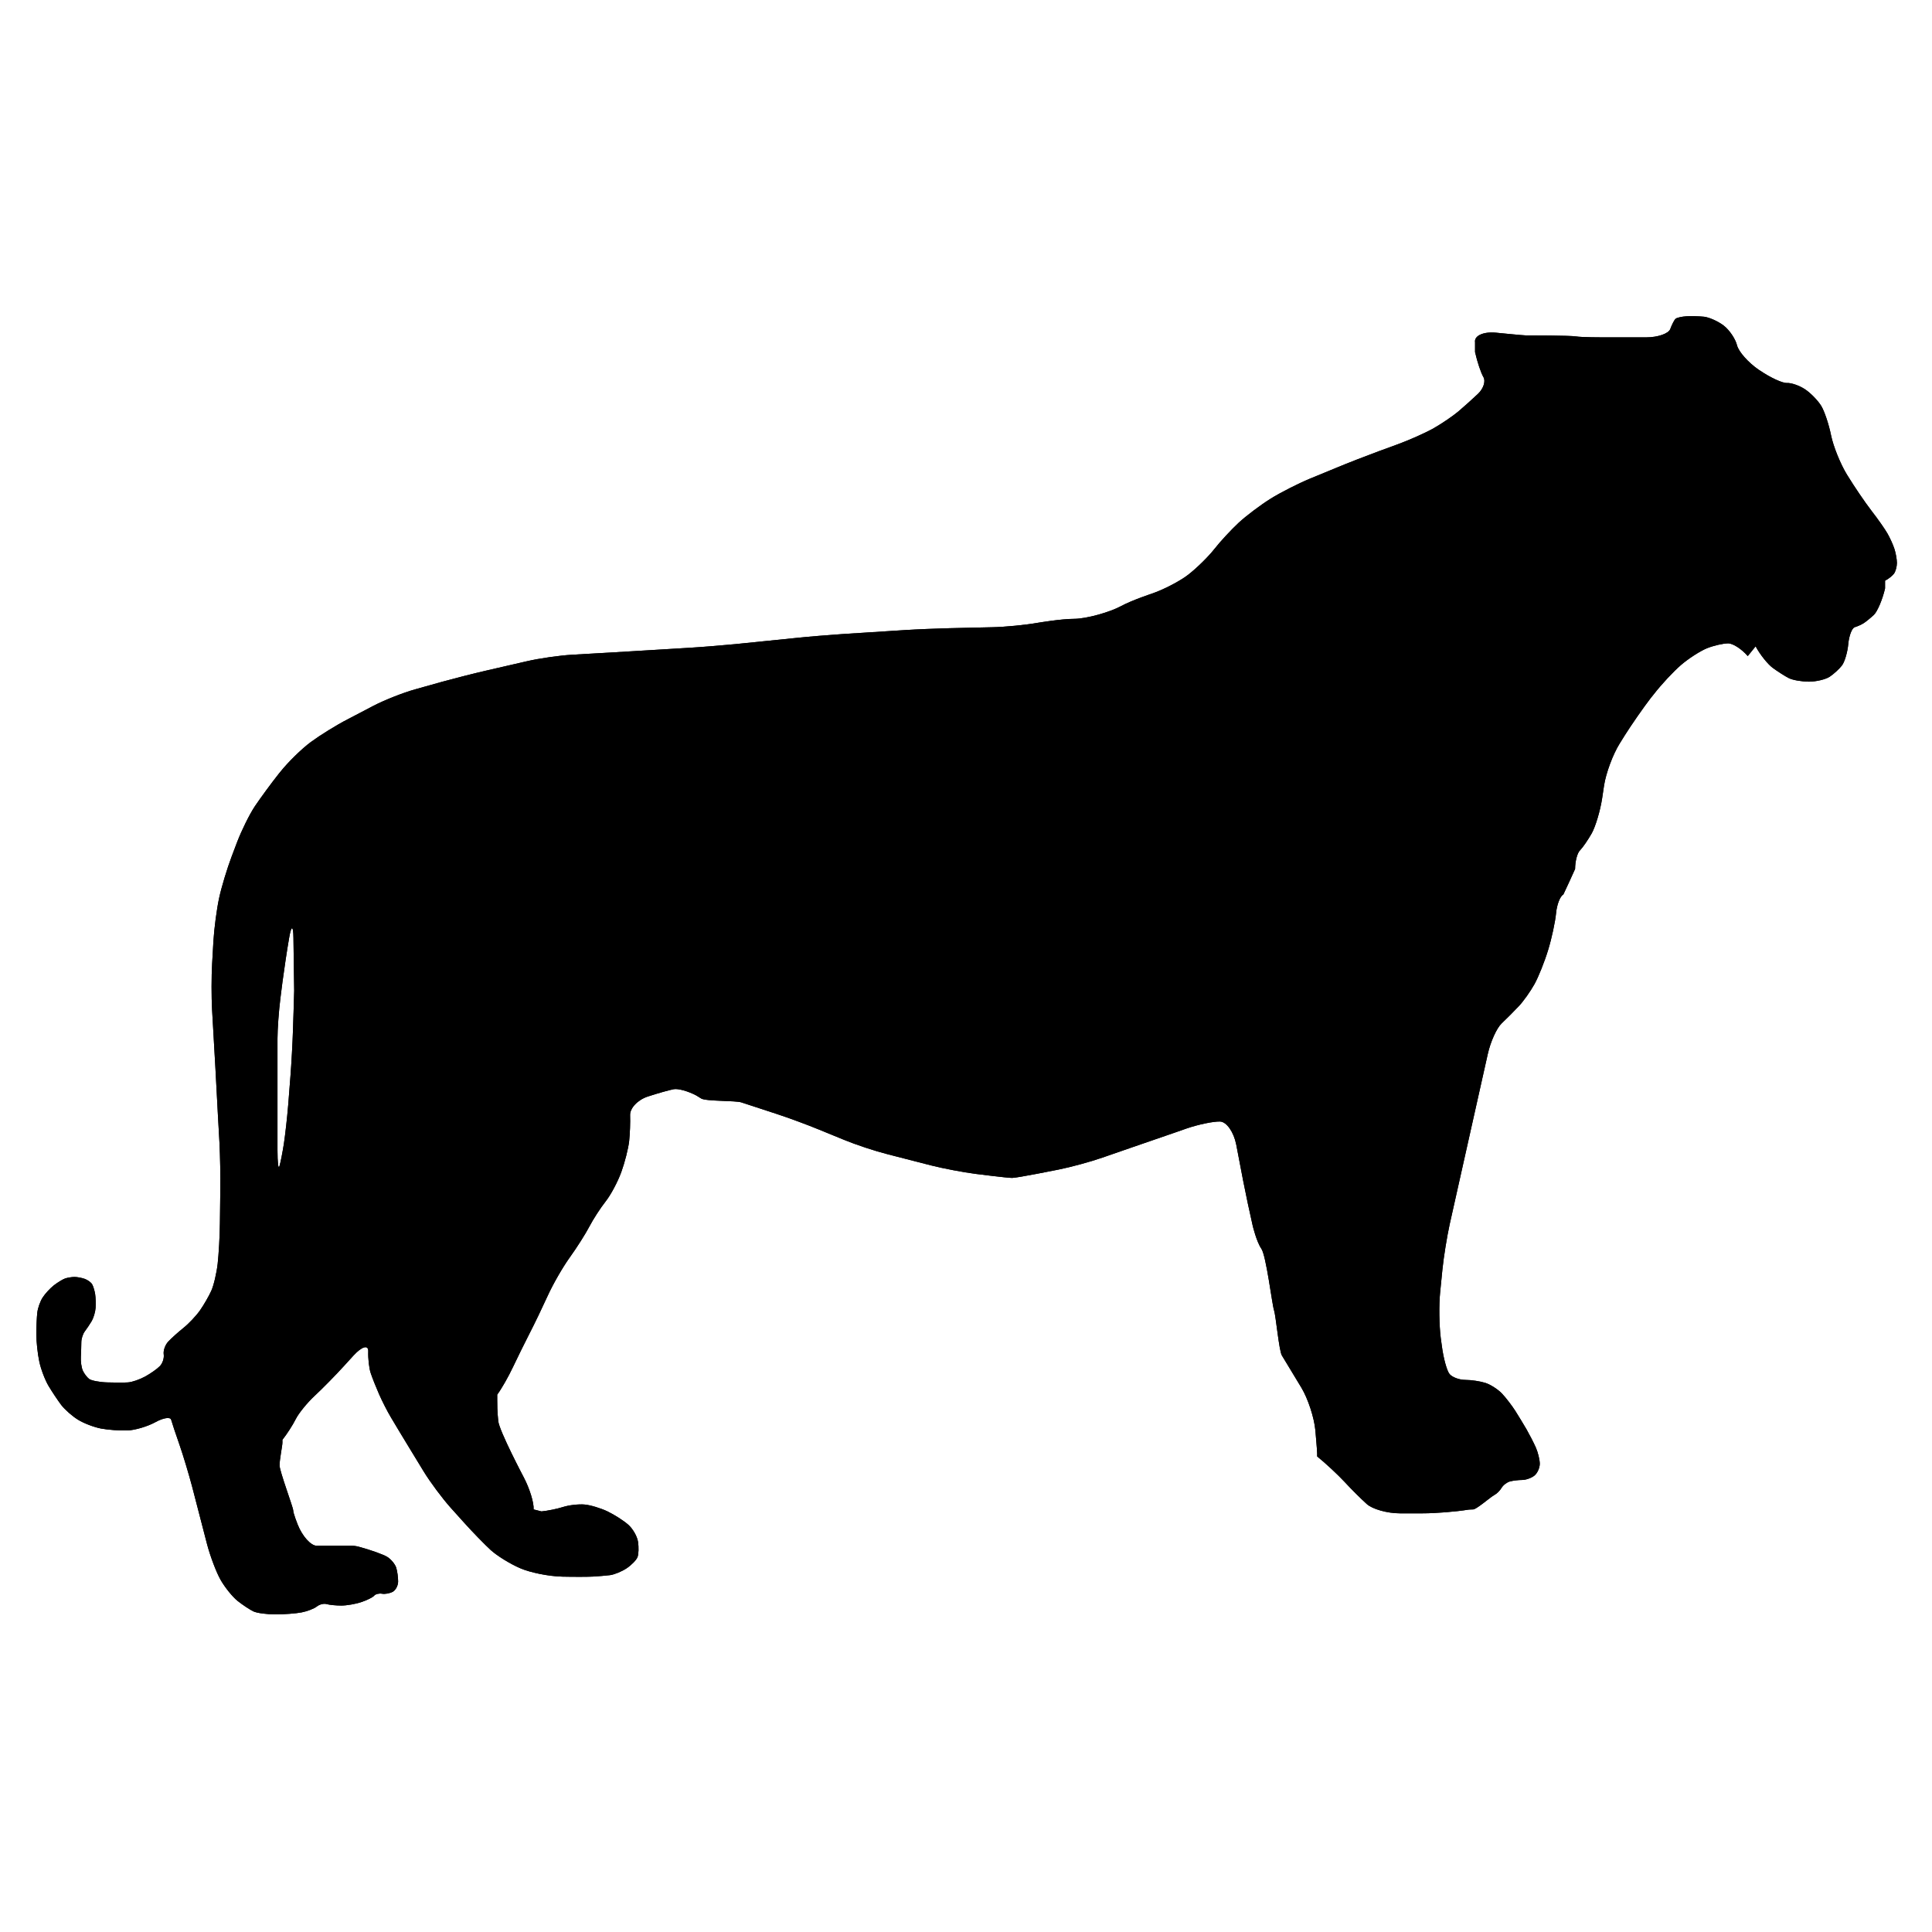 <?xml version="1.0" encoding="utf-8"?>
<!-- Generator: Adobe Illustrator 16.0.0, SVG Export Plug-In . SVG Version: 6.00 Build 0)  -->
<!DOCTYPE svg PUBLIC "-//W3C//DTD SVG 1.1//EN" "http://www.w3.org/Graphics/SVG/1.1/DTD/svg11.dtd">
<svg version="1.1" id="Ebene_1" xmlns="http://www.w3.org/2000/svg" xmlns:xlink="http://www.w3.org/1999/xlink" x="0px" y="0px"
	 width="150px" height="150px" viewBox="0 0 150 150" enable-background="new 0 0 150 150" xml:space="preserve">
<g>
	<g>
		<path d="M147.079,42.605c-0.1-0.314-0.343-0.845-0.535-1.181c-0.19-0.336-0.752-1.141-1.256-1.787
			c-0.504-0.655-1.322-1.862-1.831-2.693l-0.064-0.102c-0.508-0.827-1.055-2.193-1.227-3.034c-0.168-0.84-0.509-1.866-0.761-2.286
			c-0.252-0.416-0.818-1-1.254-1.292c-0.442-0.296-1.077-0.513-1.413-0.495c-0.336,0.022-1.269-0.407-2.078-0.955l-0.104-0.066
			c-0.806-0.548-1.57-1.402-1.696-1.911c-0.126-0.504-0.593-1.185-1.028-1.521s-1.123-0.641-1.523-0.69
			c-0.402-0.04-1.017-0.058-1.375-0.035c-0.356,0.022-0.734,0.106-0.838,0.19c-0.1,0.084-0.29,0.447-0.416,0.796
			c-0.126,0.358-0.966,0.65-1.868,0.65s-2.435,0-3.412,0c0,0-1.578,0-2.036-0.071c-0.451-0.08-3.652-0.08-3.883-0.08
			c-0.226,0-2.342-0.212-2.342-0.212c-0.975-0.093-1.7,0.243-1.616,0.748c0,0,0,0,0,0.375c0,0.385,0,0.385,0,0.385
			c0.168,0.756,0.462,1.627,0.65,1.941c0.19,0.314,0,0.898-0.42,1.296c-0.418,0.394-1.102,1.013-1.521,1.366
			c-0.42,0.354-1.275,0.938-1.903,1.296c-0.626,0.358-1.887,0.92-2.804,1.256l-1.476,0.54c-0.913,0.336-2.398,0.911-3.296,1.287
			l-2.062,0.849c-0.897,0.372-2.272,1.07-3.044,1.552c-0.772,0.482-1.884,1.318-2.473,1.862c-0.588,0.548-1.448,1.473-1.905,2.061
			c-0.463,0.588-1.369,1.477-2.021,1.981c-0.65,0.504-1.93,1.167-2.854,1.477c0,0-1.521,0.504-2.361,0.959
			c-0.834,0.456-2.667,0.986-3.652,0.986c-0.993,0-2.824,0.31-2.824,0.31c-0.955,0.168-2.54,0.323-3.516,0.341l-3.312,0.075
			c-0.971,0.022-2.567,0.088-3.538,0.15l-4.845,0.31c-0.975,0.066-2.561,0.194-3.526,0.296l-4.703,0.478
			c-0.966,0.093-2.556,0.225-3.527,0.283l-2.708,0.164c-0.975,0.062-2.565,0.155-3.536,0.212l-2.94,0.168
			c-0.975,0.058-2.545,0.283-3.496,0.504l-3.168,0.729c-0.946,0.217-2.487,0.61-3.434,0.871l-2.067,0.58
			c-0.944,0.261-2.415,0.844-3.275,1.295l-1.968,1.03c-0.867,0.442-2.151,1.243-2.861,1.765c-0.714,0.526-1.789,1.579-2.393,2.344
			l-0.095,0.115c-0.604,0.761-1.437,1.902-1.857,2.525c-0.42,0.628-1.039,1.888-1.386,2.795l-0.42,1.11
			c-0.345,0.911-0.787,2.361-0.971,3.215c-0.188,0.862-0.383,2.357-0.444,3.334l-0.102,1.795c-0.057,0.968-0.057,2.561-0.004,3.537
			l0.263,4.612c0.051,0.969,0.142,2.561,0.188,3.538l0.126,2.242c0.046,0.973,0.08,2.564,0.064,3.542l-0.033,2.702
			c-0.009,0.978-0.093,2.37-0.173,3.1c-0.084,0.734-0.305,1.677-0.493,2.097c-0.19,0.42-0.584,1.105-0.876,1.521
			c-0.294,0.42-0.877,1.039-1.298,1.375c-0.42,0.336-0.948,0.813-1.181,1.065c-0.23,0.252-0.387,0.69-0.34,0.986
			c0.042,0.292-0.095,0.703-0.305,0.911c-0.204,0.212-0.719,0.574-1.139,0.805c-0.42,0.229-1.017,0.438-1.333,0.455
			c-0.314,0.022-1.048,0.022-1.636,0c-0.588-0.018-1.207-0.142-1.375-0.265c-0.168-0.129-0.389-0.416-0.493-0.646
			c-0.106-0.23-0.175-0.717-0.153-1.07c0.016-0.354,0.036-0.867,0.036-1.142c0-0.265,0.122-0.646,0.268-0.835
			c0.144-0.187,0.385-0.549,0.537-0.801c0.146-0.252,0.283-0.717,0.303-1.03c0.022-0.314,0.007-0.792-0.035-1.066
			c-0.042-0.265-0.148-0.614-0.232-0.76c-0.084-0.146-0.341-0.337-0.573-0.421c-0.23-0.084-0.593-0.15-0.796-0.15
			c-0.21,0-0.535,0.054-0.725,0.115c-0.184,0.063-0.582,0.306-0.875,0.531c-0.294,0.229-0.688,0.658-0.878,0.955
			c-0.188,0.292-0.378,0.822-0.414,1.181c-0.042,0.358-0.073,1.105-0.073,1.671c0,0.571,0.1,1.509,0.226,2.097
			c0.119,0.588,0.444,1.441,0.719,1.906c0.272,0.455,0.718,1.127,0.99,1.485c0.274,0.354,0.856,0.871,1.298,1.141
			c0.436,0.274,1.238,0.58,1.785,0.686c0.546,0.102,1.468,0.173,2.056,0.15c0.588-0.021,1.565-0.31,2.173-0.646
			c0.608-0.336,1.154-0.42,1.219-0.19c0.062,0.226,0.352,1.105,0.646,1.938c0.292,0.84,0.729,2.3,0.979,3.241l1.165,4.493
			c0.248,0.938,0.721,2.193,1.055,2.772c0.336,0.588,0.936,1.331,1.333,1.641c0.4,0.314,0.951,0.677,1.218,0.801
			c0.274,0.128,1.043,0.229,1.711,0.229c0.666,0,1.579-0.066,2.021-0.154c0.44-0.084,0.964-0.288,1.181-0.456
			c0.21-0.168,0.55-0.252,0.761-0.189c0.21,0.062,0.725,0.114,1.139,0.114c0.416,0,1.119-0.119,1.559-0.27
			c0.44-0.146,0.894-0.371,0.993-0.495c0.104-0.128,0.383-0.194,0.608-0.155c0.23,0.045,0.608-0.026,0.84-0.15
			c0.226-0.128,0.414-0.481,0.414-0.8c0-0.314-0.062-0.792-0.146-1.062c-0.084-0.274-0.394-0.654-0.688-0.84
			c-0.29-0.187-1.302-0.549-2.242-0.801c0,0-0.272-0.07-0.498-0.07c-0.232,0-0.232,0-0.232,0c-0.917,0-2.052,0-2.514,0
			c-0.456,0-1.123-0.743-1.479-1.649c0,0-0.347-0.867-0.347-1.098c0-0.225-1.059-3.042-1.059-3.493c0-0.464,0.221-1.53,0.221-1.76
			c0-0.226,0-0.226,0-0.226c0.336-0.42,0.802-1.141,1.032-1.601c0.226-0.456,0.898-1.283,1.486-1.827
			c0.588-0.548,1.605-1.578,2.258-2.299l0.738-0.81c0.657-0.721,1.176-0.867,1.15-0.318c-0.02,0.539,0.064,1.296,0.19,1.672
			c0.126,0.38,0.418,1.114,0.65,1.641c0.23,0.521,0.639,1.331,0.913,1.786c0.272,0.465,0.913,1.525,1.417,2.353l1.127,1.849
			c0.509,0.836,1.455,2.105,2.105,2.83l1.055,1.172c0.65,0.726,1.581,1.676,2.059,2.118c0.482,0.438,1.51,1.075,2.286,1.406
			c0.772,0.336,2.211,0.624,3.182,0.646l0.036,0.005c0.977,0.022,2.078,0.018,2.457-0.005c0.378-0.021,0.955-0.07,1.291-0.11
			c0.336-0.044,0.92-0.283,1.298-0.535c0.375-0.252,0.76-0.646,0.844-0.875c0.084-0.226,0.1-0.757,0.036-1.177
			c-0.062-0.42-0.402-1.017-0.765-1.335c-0.358-0.314-1.077-0.774-1.601-1.026c-0.526-0.252-1.329-0.495-1.784-0.535
			c-0.462-0.04-1.218,0.044-1.68,0.194c-0.456,0.146-1.212,0.297-1.669,0.341c0,0,0,0-0.31-0.08
			c-0.299-0.074-0.299-0.074-0.299-0.074c0.038-0.505-0.305-1.614-0.756-2.477c0,0-1.911-3.618-1.988-4.383
			c-0.08-0.756-0.08-1.287-0.08-1.667c0-0.385,0-0.385,0-0.385c0.336-0.455,0.882-1.415,1.218-2.132
			c0.336-0.707,0.917-1.893,1.295-2.627c0.378-0.729,1.013-2.052,1.413-2.932c0.398-0.875,1.163-2.211,1.709-2.967
			c0.546-0.757,1.229-1.836,1.523-2.401c0.294-0.562,0.86-1.438,1.258-1.941c0.4-0.504,0.946-1.53,1.218-2.282
			s0.546-1.83,0.608-2.396c0.064-0.57,0.095-1.478,0.075-2.017c-0.022-0.548,0.597-1.198,1.374-1.45
			c0.771-0.252,1.68-0.509,2.016-0.57c0.336-0.063,1.124,0.154,1.753,0.49c0,0,0,0,0.378,0.234c0.382,0.226,2.664,0.15,3.118,0.301
			c0.459,0.15,2.739,0.897,2.739,0.897c0.922,0.301,2.419,0.854,3.317,1.226l1.91,0.782c0.898,0.372,2.403,0.871,3.348,1.11
			l3.423,0.88c0.944,0.239,2.507,0.535,3.474,0.659c0,0,2.434,0.31,2.812,0.31c0.385,0,3.591-0.646,3.591-0.646
			c0.955-0.19,2.488-0.606,3.412-0.929l2.361-0.818c0.925-0.318,2.426-0.841,3.348-1.154l0.845-0.296
			c0.92-0.314,2.085-0.553,2.589-0.535c0.505,0.021,1.06,0.817,1.25,1.782l0.544,2.839c0.186,0.955,0.515,2.512,0.735,3.462
			c0,0,0.295,1.243,0.666,1.778c0.385,0.53,0.836,4.338,0.993,4.798c0.146,0.451,0.382,3.122,0.607,3.502
			c0.232,0.376,1.523,2.517,1.523,2.517c0.502,0.836,0.986,2.313,1.075,3.281c0,0,0.142,1.588,0.142,1.813c0,0.229,0,0.229,0,0.229
			c0.672,0.544,1.627,1.438,2.131,1.981c0.504,0.548,1.276,1.317,1.716,1.711c0.436,0.402,1.597,0.726,2.567,0.726h1.795
			c0.971,0,2.557-0.124,3.516-0.283c0,0,0.157-0.021,0.39-0.021c0.226,0,1.212-0.832,1.438-0.986c0.229-0.15,0.229-0.15,0.229-0.15
			c0.168-0.084,0.411-0.327,0.537-0.54c0.124-0.212,0.418-0.434,0.65-0.495c0.226-0.062,0.656-0.115,0.948-0.115
			c0.29,0,0.721-0.154,0.951-0.34c0.232-0.19,0.415-0.602,0.415-0.916c0-0.313-0.137-0.875-0.3-1.251
			c-0.169-0.381-0.493-1.009-0.724-1.415c-0.232-0.398-0.626-1.048-0.878-1.446c-0.252-0.394-0.712-0.999-1.028-1.336
			c-0.31-0.327-0.897-0.707-1.291-0.831c-0.397-0.128-1.101-0.234-1.563-0.234c-0.457,0-1.008-0.203-1.218-0.451
			c-0.21-0.252-0.482-1.242-0.604-2.206l-0.084-0.61c-0.12-0.964-0.146-2.548-0.047-3.516l0.18-1.805
			c0.099-0.969,0.352-2.538,0.562-3.493l2.958-13.218c0.21-0.951,0.694-2.017,1.072-2.375c0.376-0.354,0.976-0.96,1.331-1.336
			c0.358-0.376,0.904-1.145,1.219-1.711c0.316-0.566,0.794-1.765,1.065-2.662c0.278-0.902,0.551-2.185,0.615-2.853
			c0.062-0.672,0.318-1.327,0.565-1.45c0,0,0,0,0.462-0.991c0.451-0.995,0.451-0.995,0.451-0.995c0-0.588,0.168-1.238,0.378-1.441
			c0.211-0.212,0.624-0.81,0.918-1.331c0.29-0.526,0.657-1.747,0.803-2.711l0.148-0.991c0.146-0.959,0.691-2.428,1.207-3.25
			l0.404-0.65c0.52-0.822,1.427-2.131,2.019-2.901l0.201-0.248c0.593-0.774,1.563-1.813,2.147-2.313
			c0.586-0.504,1.495-1.088,2.019-1.3c0.526-0.208,1.261-0.376,1.639-0.376s1.059,0.447,1.521,0.986c0,0,0,0,0.305-0.376
			c0.306-0.38,0.306-0.38,0.306-0.38c0.336,0.632,0.933,1.379,1.333,1.676c0.397,0.288,0.959,0.65,1.254,0.796
			c0.294,0.146,0.99,0.27,1.559,0.27c0.565,0,1.291-0.177,1.601-0.38c0.314-0.208,0.745-0.602,0.955-0.875
			c0.21-0.274,0.436-1.03,0.493-1.681c0.062-0.65,0.287-1.225,0.498-1.291c0.21-0.062,0.515-0.199,0.683-0.305
			c0.168-0.102,0.531-0.398,0.803-0.65c0.268-0.252,0.668-1.176,0.871-2.057c0,0,0,0,0-0.301c0-0.3,0-0.3,0-0.3
			c0.252-0.128,0.562-0.372,0.688-0.54c0.126-0.164,0.232-0.544,0.232-0.836S147.183,42.923,147.079,42.605z M22.745,80.017
			c-0.031,0.973-0.119,2.561-0.194,3.533l-0.177,2.26c-0.08,0.973-0.232,2.317-0.332,2.98c-0.104,0.668-0.256,1.455-0.345,1.747
			c-0.084,0.296-0.153-0.261-0.153-1.238v-1.322c0-0.973,0-2.569,0-3.542v-0.65c0-0.978,0-2.388,0-3.145
			c0-0.756,0.104-2.162,0.226-3.126l0.162-1.282c0.126-0.964,0.362-2.53,0.526-3.467c0.168-0.946,0.314-0.92,0.325,0.058
			c0,0,0.058,3.861,0.058,4.095C22.84,77.143,22.745,80.017,22.745,80.017z"/>
		<path d="M147.079,42.605c-0.1-0.314-0.343-0.845-0.535-1.181c-0.19-0.336-0.752-1.141-1.256-1.787
			c-0.504-0.655-1.322-1.862-1.831-2.693l-0.064-0.102c-0.508-0.827-1.055-2.193-1.227-3.034c-0.168-0.84-0.509-1.866-0.761-2.286
			c-0.252-0.416-0.818-1-1.254-1.292c-0.442-0.296-1.077-0.513-1.413-0.495c-0.336,0.022-1.269-0.407-2.078-0.955l-0.104-0.066
			c-0.806-0.548-1.57-1.402-1.696-1.911c-0.126-0.504-0.593-1.185-1.028-1.521s-1.123-0.641-1.523-0.69
			c-0.402-0.04-1.017-0.058-1.375-0.035c-0.356,0.022-0.734,0.106-0.838,0.19c-0.1,0.084-0.29,0.447-0.416,0.796
			c-0.126,0.358-0.966,0.65-1.868,0.65s-2.435,0-3.412,0c0,0-1.578,0-2.036-0.071c-0.451-0.08-3.652-0.08-3.883-0.08
			c-0.226,0-2.342-0.212-2.342-0.212c-0.975-0.093-1.7,0.243-1.616,0.748c0,0,0,0,0,0.375c0,0.385,0,0.385,0,0.385
			c0.168,0.756,0.462,1.627,0.65,1.941c0.19,0.314,0,0.898-0.42,1.296c-0.418,0.394-1.102,1.013-1.521,1.366
			c-0.42,0.354-1.275,0.938-1.903,1.296c-0.626,0.358-1.887,0.92-2.804,1.256l-1.476,0.54c-0.913,0.336-2.398,0.911-3.296,1.287
			l-2.062,0.849c-0.897,0.372-2.272,1.07-3.044,1.552c-0.772,0.482-1.884,1.318-2.473,1.862c-0.588,0.548-1.448,1.473-1.905,2.061
			c-0.463,0.588-1.369,1.477-2.021,1.981c-0.65,0.504-1.93,1.167-2.854,1.477c0,0-1.521,0.504-2.361,0.959
			c-0.834,0.456-2.667,0.986-3.652,0.986c-0.993,0-2.824,0.31-2.824,0.31c-0.955,0.168-2.54,0.323-3.516,0.341l-3.312,0.075
			c-0.971,0.022-2.567,0.088-3.538,0.15l-4.845,0.31c-0.975,0.066-2.561,0.194-3.526,0.296l-4.703,0.478
			c-0.966,0.093-2.556,0.225-3.527,0.283l-2.708,0.164c-0.975,0.062-2.565,0.155-3.536,0.212l-2.94,0.168
			c-0.975,0.058-2.545,0.283-3.496,0.504l-3.168,0.729c-0.946,0.217-2.487,0.61-3.434,0.871l-2.067,0.58
			c-0.944,0.261-2.415,0.844-3.275,1.295l-1.968,1.03c-0.867,0.442-2.151,1.243-2.861,1.765c-0.714,0.526-1.789,1.579-2.393,2.344
			l-0.095,0.115c-0.604,0.761-1.437,1.902-1.857,2.525c-0.42,0.628-1.039,1.888-1.386,2.795l-0.42,1.11
			c-0.345,0.911-0.787,2.361-0.971,3.215c-0.188,0.862-0.383,2.357-0.444,3.334l-0.102,1.795c-0.057,0.968-0.057,2.561-0.004,3.537
			l0.263,4.612c0.051,0.969,0.142,2.561,0.188,3.538l0.126,2.242c0.046,0.973,0.08,2.564,0.064,3.542l-0.033,2.702
			c-0.009,0.978-0.093,2.37-0.173,3.1c-0.084,0.734-0.305,1.677-0.493,2.097c-0.19,0.42-0.584,1.105-0.876,1.521
			c-0.294,0.42-0.877,1.039-1.298,1.375c-0.42,0.336-0.948,0.813-1.181,1.065c-0.23,0.252-0.387,0.69-0.34,0.986
			c0.042,0.292-0.095,0.703-0.305,0.911c-0.204,0.212-0.719,0.574-1.139,0.805c-0.42,0.229-1.017,0.438-1.333,0.455
			c-0.314,0.022-1.048,0.022-1.636,0c-0.588-0.018-1.207-0.142-1.375-0.265c-0.168-0.129-0.389-0.416-0.493-0.646
			c-0.106-0.23-0.175-0.717-0.153-1.07c0.016-0.354,0.036-0.867,0.036-1.142c0-0.265,0.122-0.646,0.268-0.835
			c0.144-0.187,0.385-0.549,0.537-0.801c0.146-0.252,0.283-0.717,0.303-1.03c0.022-0.314,0.007-0.792-0.035-1.066
			c-0.042-0.265-0.148-0.614-0.232-0.76c-0.084-0.146-0.341-0.337-0.573-0.421c-0.23-0.084-0.593-0.15-0.796-0.15
			c-0.21,0-0.535,0.054-0.725,0.115c-0.184,0.063-0.582,0.306-0.875,0.531c-0.294,0.229-0.688,0.658-0.878,0.955
			c-0.188,0.292-0.378,0.822-0.414,1.181c-0.042,0.358-0.073,1.105-0.073,1.671c0,0.571,0.1,1.509,0.226,2.097
			c0.119,0.588,0.444,1.441,0.719,1.906c0.272,0.455,0.718,1.127,0.99,1.485c0.274,0.354,0.856,0.871,1.298,1.141
			c0.436,0.274,1.238,0.58,1.785,0.686c0.546,0.102,1.468,0.173,2.056,0.15c0.588-0.021,1.565-0.31,2.173-0.646
			c0.608-0.336,1.154-0.42,1.219-0.19c0.062,0.226,0.352,1.105,0.646,1.938c0.292,0.84,0.729,2.3,0.979,3.241l1.165,4.493
			c0.248,0.938,0.721,2.193,1.055,2.772c0.336,0.588,0.936,1.331,1.333,1.641c0.4,0.314,0.951,0.677,1.218,0.801
			c0.274,0.128,1.043,0.229,1.711,0.229c0.666,0,1.579-0.066,2.021-0.154c0.44-0.084,0.964-0.288,1.181-0.456
			c0.21-0.168,0.55-0.252,0.761-0.189c0.21,0.062,0.725,0.114,1.139,0.114c0.416,0,1.119-0.119,1.559-0.27
			c0.44-0.146,0.894-0.371,0.993-0.495c0.104-0.128,0.383-0.194,0.608-0.155c0.23,0.045,0.608-0.026,0.84-0.15
			c0.226-0.128,0.414-0.481,0.414-0.8c0-0.314-0.062-0.792-0.146-1.062c-0.084-0.274-0.394-0.654-0.688-0.84
			c-0.29-0.187-1.302-0.549-2.242-0.801c0,0-0.272-0.07-0.498-0.07c-0.232,0-0.232,0-0.232,0c-0.917,0-2.052,0-2.514,0
			c-0.456,0-1.123-0.743-1.479-1.649c0,0-0.347-0.867-0.347-1.098c0-0.225-1.059-3.042-1.059-3.493c0-0.464,0.221-1.53,0.221-1.76
			c0-0.226,0-0.226,0-0.226c0.336-0.42,0.802-1.141,1.032-1.601c0.226-0.456,0.898-1.283,1.486-1.827
			c0.588-0.548,1.605-1.578,2.258-2.299l0.738-0.81c0.657-0.721,1.176-0.867,1.15-0.318c-0.02,0.539,0.064,1.296,0.19,1.672
			c0.126,0.38,0.418,1.114,0.65,1.641c0.23,0.521,0.639,1.331,0.913,1.786c0.272,0.465,0.913,1.525,1.417,2.353l1.127,1.849
			c0.509,0.836,1.455,2.105,2.105,2.83l1.055,1.172c0.65,0.726,1.581,1.676,2.059,2.118c0.482,0.438,1.51,1.075,2.286,1.406
			c0.772,0.336,2.211,0.624,3.182,0.646l0.036,0.005c0.977,0.022,2.078,0.018,2.457-0.005c0.378-0.021,0.955-0.07,1.291-0.11
			c0.336-0.044,0.92-0.283,1.298-0.535c0.375-0.252,0.76-0.646,0.844-0.875c0.084-0.226,0.1-0.757,0.036-1.177
			c-0.062-0.42-0.402-1.017-0.765-1.335c-0.358-0.314-1.077-0.774-1.601-1.026c-0.526-0.252-1.329-0.495-1.784-0.535
			c-0.462-0.04-1.218,0.044-1.68,0.194c-0.456,0.146-1.212,0.297-1.669,0.341c0,0,0,0-0.31-0.08
			c-0.299-0.074-0.299-0.074-0.299-0.074c0.038-0.505-0.305-1.614-0.756-2.477c0,0-1.911-3.618-1.988-4.383
			c-0.08-0.756-0.08-1.287-0.08-1.667c0-0.385,0-0.385,0-0.385c0.336-0.455,0.882-1.415,1.218-2.132
			c0.336-0.707,0.917-1.893,1.295-2.627c0.378-0.729,1.013-2.052,1.413-2.932c0.398-0.875,1.163-2.211,1.709-2.967
			c0.546-0.757,1.229-1.836,1.523-2.401c0.294-0.562,0.86-1.438,1.258-1.941c0.4-0.504,0.946-1.53,1.218-2.282
			s0.546-1.83,0.608-2.396c0.064-0.57,0.095-1.478,0.075-2.017c-0.022-0.548,0.597-1.198,1.374-1.45
			c0.771-0.252,1.68-0.509,2.016-0.57c0.336-0.063,1.124,0.154,1.753,0.49c0,0,0,0,0.378,0.234c0.382,0.226,2.664,0.15,3.118,0.301
			c0.459,0.15,2.739,0.897,2.739,0.897c0.922,0.301,2.419,0.854,3.317,1.226l1.91,0.782c0.898,0.372,2.403,0.871,3.348,1.11
			l3.423,0.88c0.944,0.239,2.507,0.535,3.474,0.659c0,0,2.434,0.31,2.812,0.31c0.385,0,3.591-0.646,3.591-0.646
			c0.955-0.19,2.488-0.606,3.412-0.929l2.361-0.818c0.925-0.318,2.426-0.841,3.348-1.154l0.845-0.296
			c0.92-0.314,2.085-0.553,2.589-0.535c0.505,0.021,1.06,0.817,1.25,1.782l0.544,2.839c0.186,0.955,0.515,2.512,0.735,3.462
			c0,0,0.295,1.243,0.666,1.778c0.385,0.53,0.836,4.338,0.993,4.798c0.146,0.451,0.382,3.122,0.607,3.502
			c0.232,0.376,1.523,2.517,1.523,2.517c0.502,0.836,0.986,2.313,1.075,3.281c0,0,0.142,1.588,0.142,1.813c0,0.229,0,0.229,0,0.229
			c0.672,0.544,1.627,1.438,2.131,1.981c0.504,0.548,1.276,1.317,1.716,1.711c0.436,0.402,1.597,0.726,2.567,0.726h1.795
			c0.971,0,2.557-0.124,3.516-0.283c0,0,0.157-0.021,0.39-0.021c0.226,0,1.212-0.832,1.438-0.986c0.229-0.15,0.229-0.15,0.229-0.15
			c0.168-0.084,0.411-0.327,0.537-0.54c0.124-0.212,0.418-0.434,0.65-0.495c0.226-0.062,0.656-0.115,0.948-0.115
			c0.29,0,0.721-0.154,0.951-0.34c0.232-0.19,0.415-0.602,0.415-0.916c0-0.313-0.137-0.875-0.3-1.251
			c-0.169-0.381-0.493-1.009-0.724-1.415c-0.232-0.398-0.626-1.048-0.878-1.446c-0.252-0.394-0.712-0.999-1.028-1.336
			c-0.31-0.327-0.897-0.707-1.291-0.831c-0.397-0.128-1.101-0.234-1.563-0.234c-0.457,0-1.008-0.203-1.218-0.451
			c-0.21-0.252-0.482-1.242-0.604-2.206l-0.084-0.61c-0.12-0.964-0.146-2.548-0.047-3.516l0.18-1.805
			c0.099-0.969,0.352-2.538,0.562-3.493l2.958-13.218c0.21-0.951,0.694-2.017,1.072-2.375c0.376-0.354,0.976-0.96,1.331-1.336
			c0.358-0.376,0.904-1.145,1.219-1.711c0.316-0.566,0.794-1.765,1.065-2.662c0.278-0.902,0.551-2.185,0.615-2.853
			c0.062-0.672,0.318-1.327,0.565-1.45c0,0,0,0,0.462-0.991c0.451-0.995,0.451-0.995,0.451-0.995c0-0.588,0.168-1.238,0.378-1.441
			c0.211-0.212,0.624-0.81,0.918-1.331c0.29-0.526,0.657-1.747,0.803-2.711l0.148-0.991c0.146-0.959,0.691-2.428,1.207-3.25
			l0.404-0.65c0.52-0.822,1.427-2.131,2.019-2.901l0.201-0.248c0.593-0.774,1.563-1.813,2.147-2.313
			c0.586-0.504,1.495-1.088,2.019-1.3c0.526-0.208,1.261-0.376,1.639-0.376s1.059,0.447,1.521,0.986c0,0,0,0,0.305-0.376
			c0.306-0.38,0.306-0.38,0.306-0.38c0.336,0.632,0.933,1.379,1.333,1.676c0.397,0.288,0.959,0.65,1.254,0.796
			c0.294,0.146,0.99,0.27,1.559,0.27c0.565,0,1.291-0.177,1.601-0.38c0.314-0.208,0.745-0.602,0.955-0.875
			c0.21-0.274,0.436-1.03,0.493-1.681c0.062-0.65,0.287-1.225,0.498-1.291c0.21-0.062,0.515-0.199,0.683-0.305
			c0.168-0.102,0.531-0.398,0.803-0.65c0.268-0.252,0.668-1.176,0.871-2.057c0,0,0,0,0-0.301c0-0.3,0-0.3,0-0.3
			c0.252-0.128,0.562-0.372,0.688-0.54c0.126-0.164,0.232-0.544,0.232-0.836S147.183,42.923,147.079,42.605z M22.745,80.017
			c-0.031,0.973-0.119,2.561-0.194,3.533l-0.177,2.26c-0.08,0.973-0.232,2.317-0.332,2.98c-0.104,0.668-0.256,1.455-0.345,1.747
			c-0.084,0.296-0.153-0.261-0.153-1.238v-1.322c0-0.973,0-2.569,0-3.542v-0.65c0-0.978,0-2.388,0-3.145
			c0-0.756,0.104-2.162,0.226-3.126l0.162-1.282c0.126-0.964,0.362-2.53,0.526-3.467c0.168-0.946,0.314-0.92,0.325,0.058
			c0,0,0.058,3.861,0.058,4.095C22.84,77.143,22.745,80.017,22.745,80.017z"/>
	</g>
</g>
</svg>
